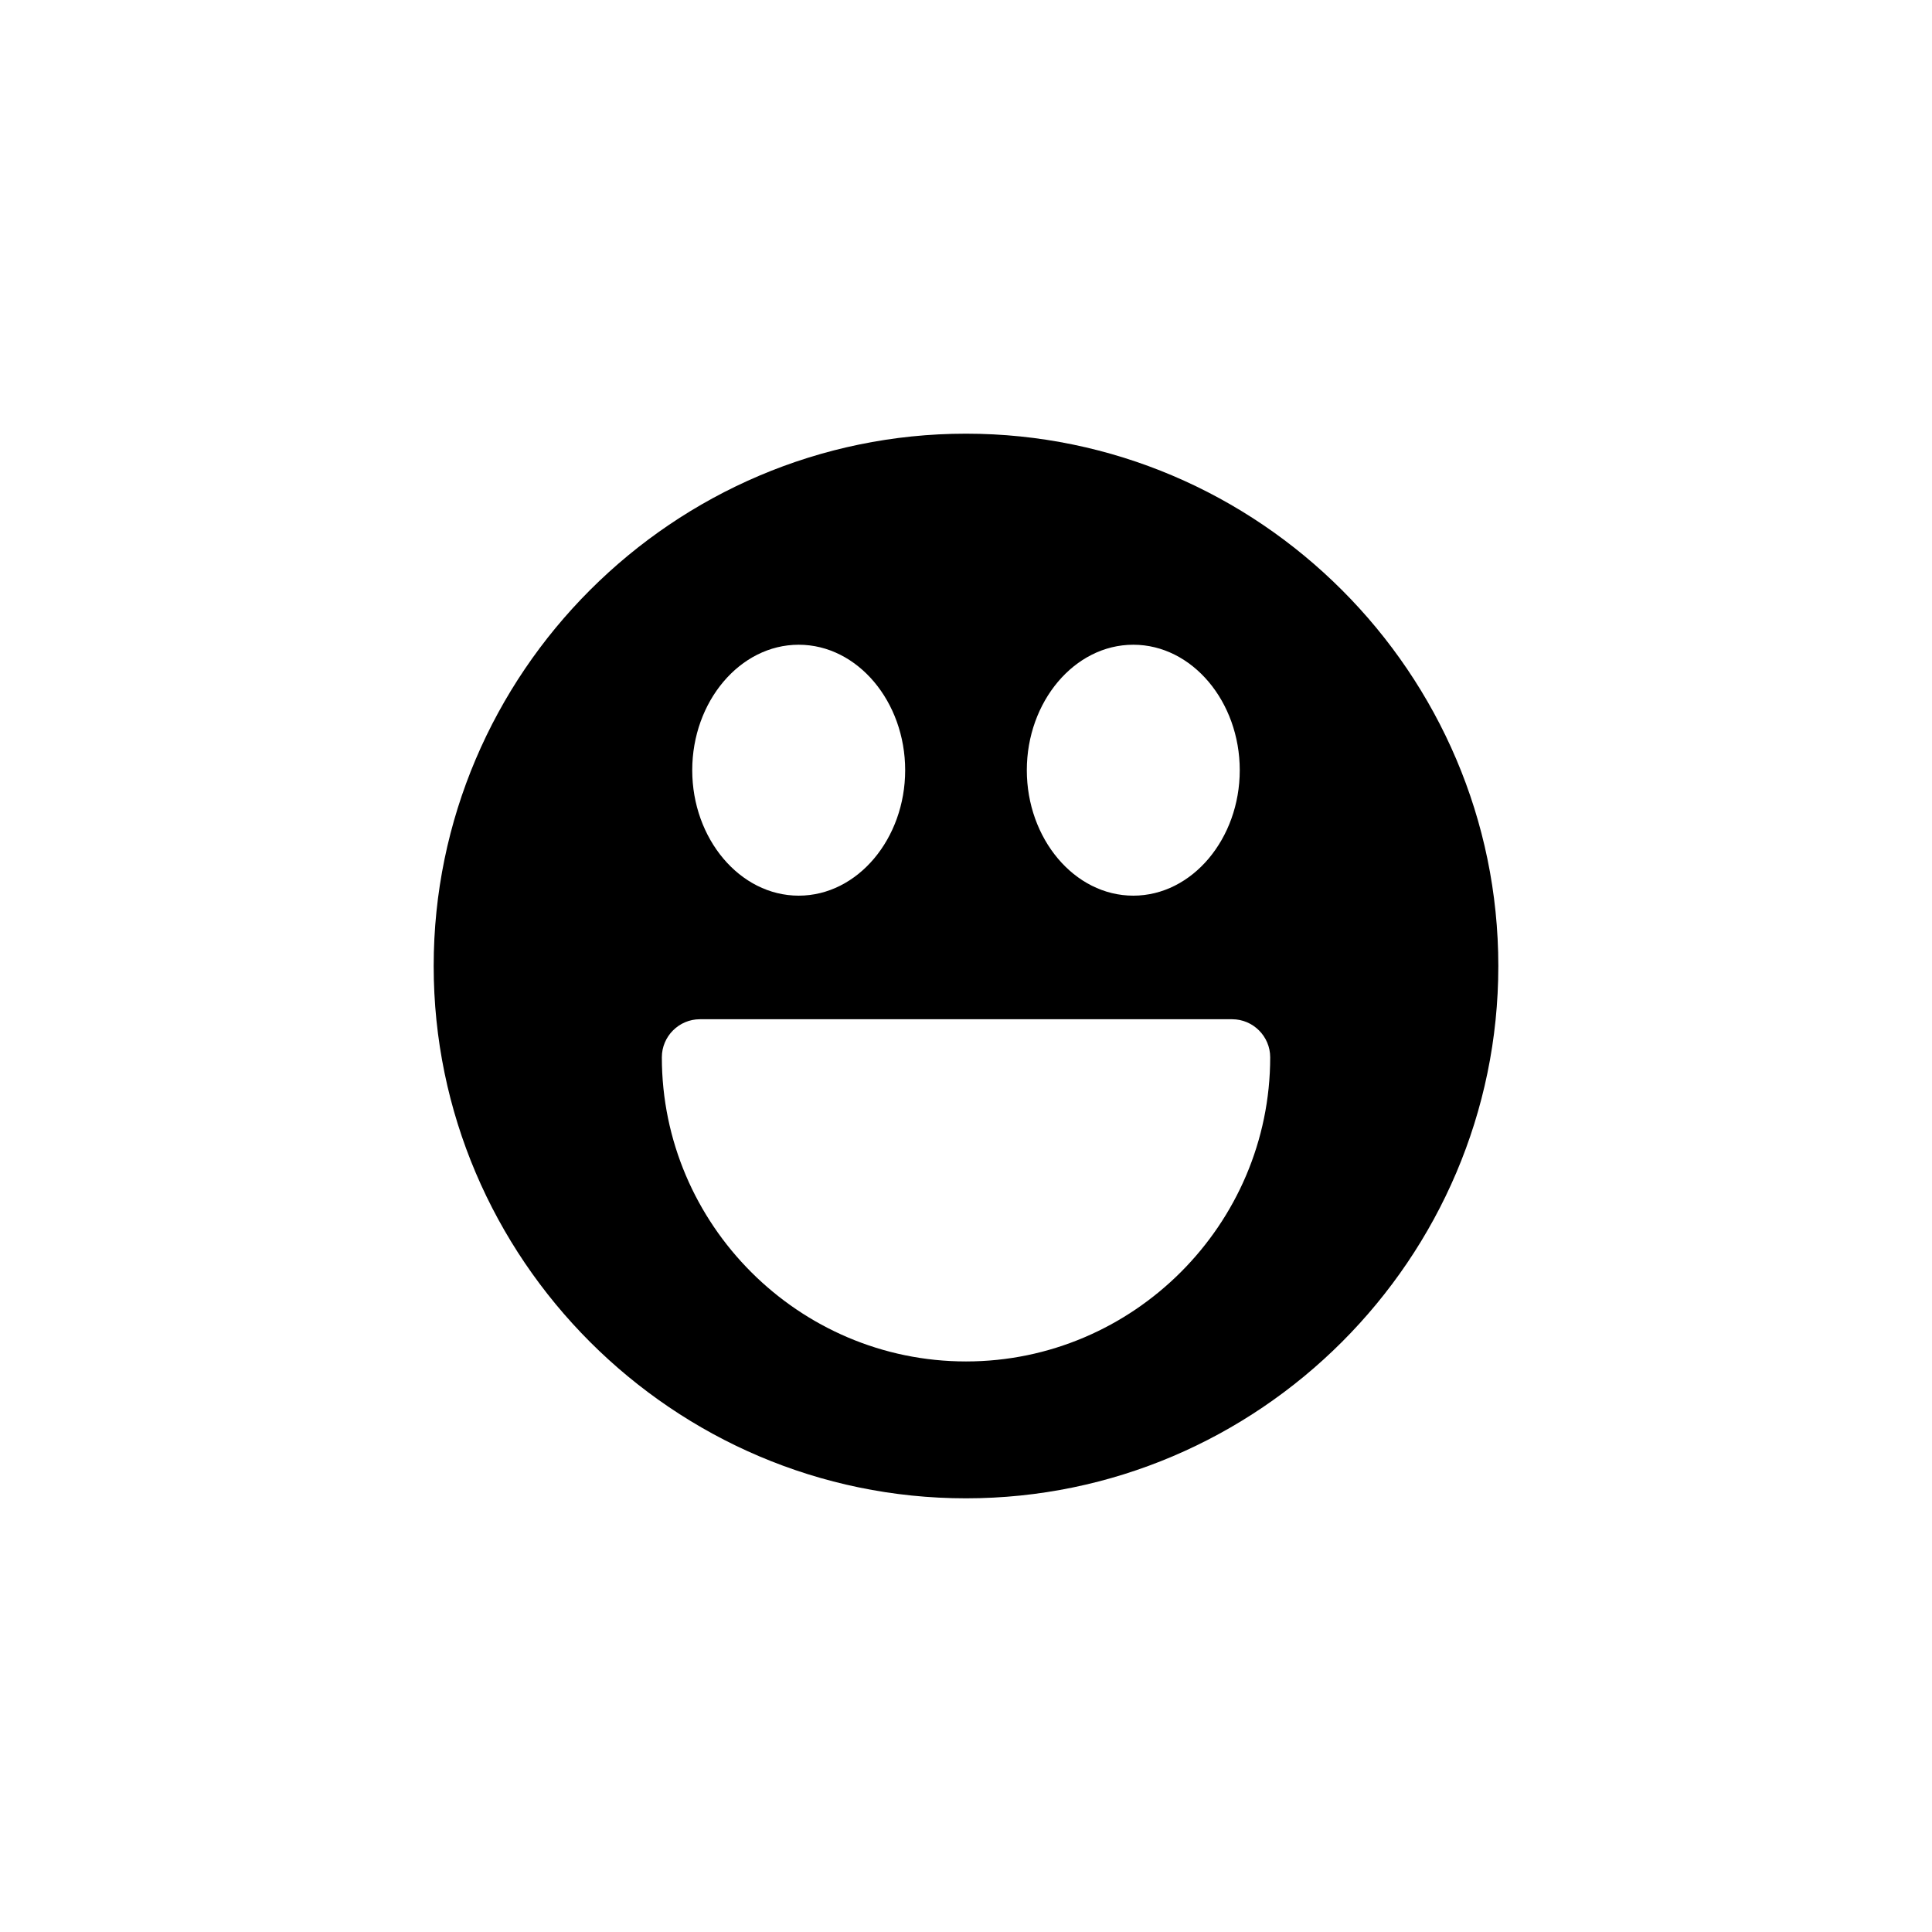 <?xml version="1.0" encoding="UTF-8"?>
<!-- Uploaded to: ICON Repo, www.iconrepo.com, Generator: ICON Repo Mixer Tools -->
<svg fill="#000000" width="800px" height="800px" version="1.1" viewBox="144 144 512 512" xmlns="http://www.w3.org/2000/svg">
 <path d="m400 541.07c77.586 0 141.07-63.48 141.07-141.07 0-77.59-63.48-141.07-141.07-141.07-77.59 0-141.07 63.477-141.07 141.07 0 77.586 63.477 141.07 141.07 141.07zm44.332-226.21c15.617 0 28.215 15.113 28.215 33.25s-12.594 33.25-28.215 33.25c-15.617 0-28.215-15.113-28.215-33.25 0.004-18.137 12.598-33.25 28.215-33.25zm-88.668 0c15.617 0 28.215 15.113 28.215 33.25s-12.594 33.25-28.215 33.25c-15.617 0-28.215-15.113-28.215-33.25s12.598-33.25 28.215-33.25zm-26.199 99.25h141.07c5.543 0 10.078 4.535 10.078 10.078 0 44.336-36.273 80.609-80.609 80.609s-80.609-36.273-80.609-80.609c0-5.543 4.531-10.078 10.074-10.078z"/>
</svg>